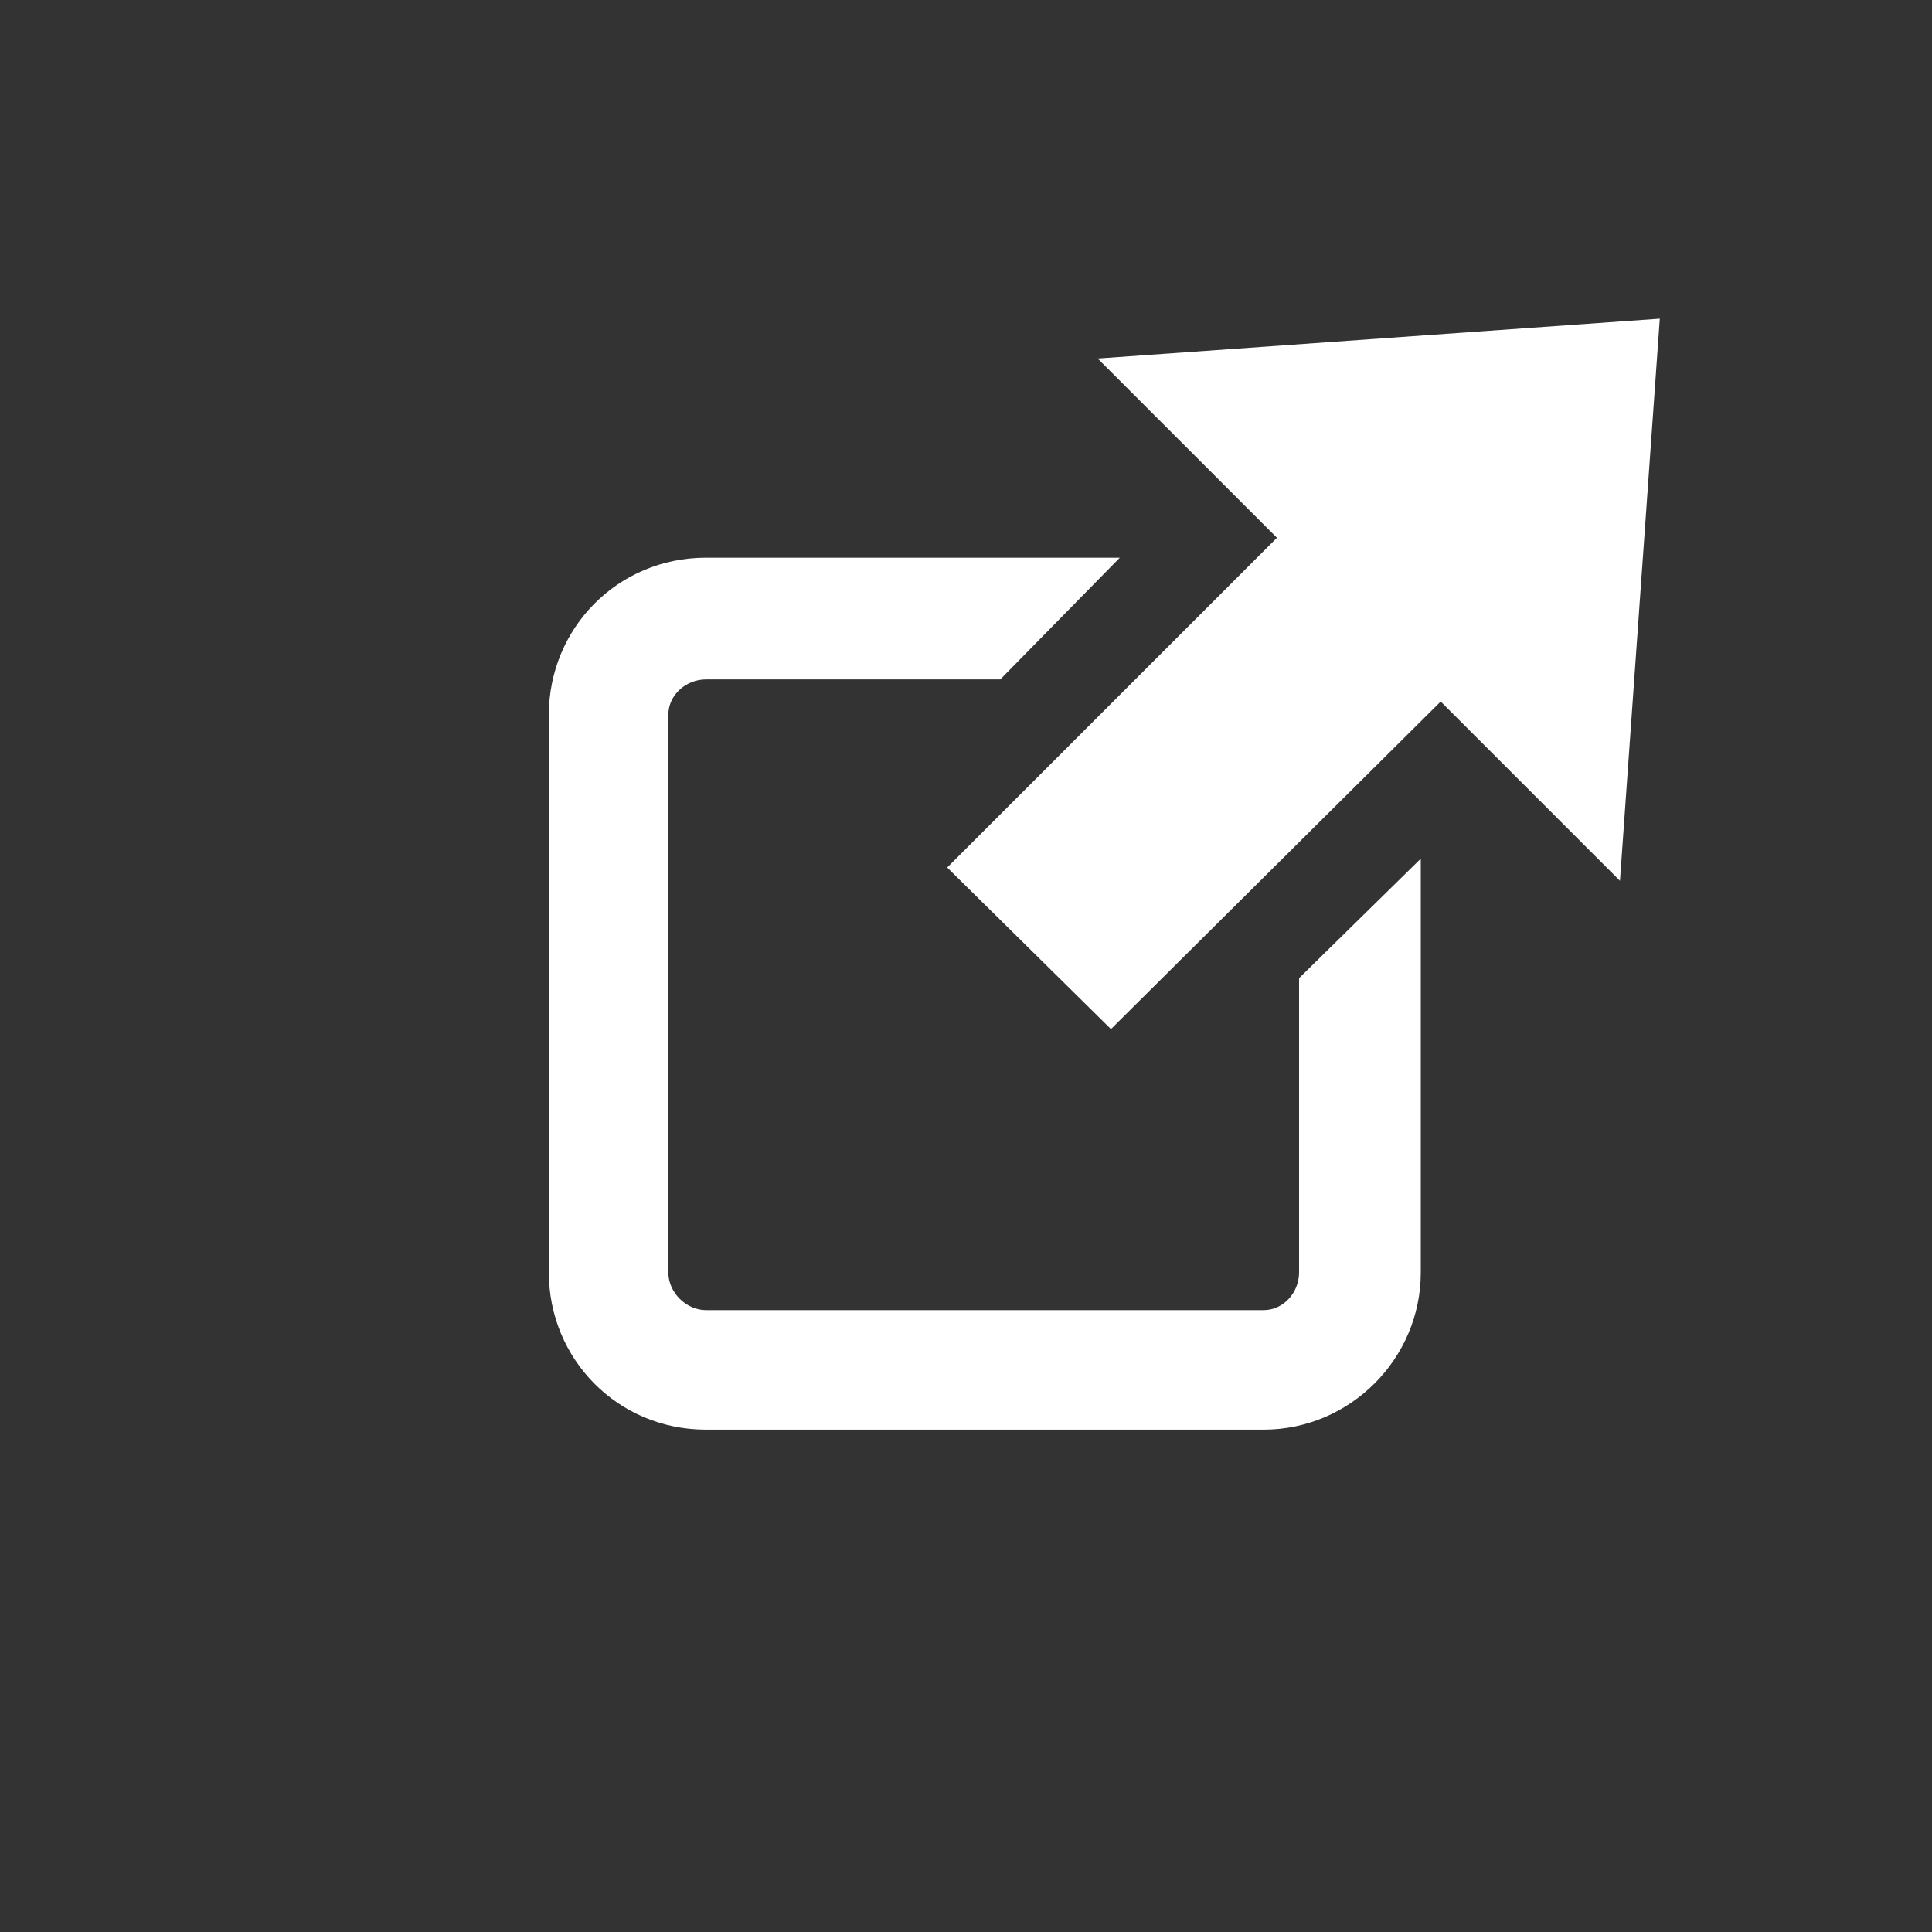 <?php xml version="1.0" encoding="UTF-8"?>
<!DOCTYPE svg PUBLIC "-//W3C//DTD SVG 1.0//EN" "http://www.w3.org/TR/2001/REC-SVG-20010904/DTD/svg10.dtd">
<!-- Creator: CorelDRAW X7 -->
<svg xmlns="http://www.w3.org/2000/svg" xml:space="preserve" width="8.731mm" height="8.731mm" version="1.0" style="shape-rendering:geometricPrecision; text-rendering:geometricPrecision; image-rendering:optimizeQuality; fill-rule:evenodd; clip-rule:evenodd"
viewBox="0 0 873 873"
 xmlns:xlink="http://www.w3.org/1999/xlink">
 <rect x="0" y="0" width="873" height="873" fill="#333333" stroke="none"/>
 <defs>
  <style type="text/css">
   <![CDATA[
    .fil0 {fill:white;fill-rule:nonzero}
   ]]>
  </style>
 </defs>
 <g id="Слой_x0020_1">
  <g id="_1038080240256">
   <path class="fil0" d="M587 575c0,9 -7,17 -16,17l-252 0c-9,0 -17,-8 -17,-17l0 -252c0,-9 8,-16 17,-16l133 0 54 -55 -187 0c-40,0 -71,32 -71,71l0 252c0,39 31,71 71,71l252 0c39,0 71,-32 71,-71l0 -187 -55 54 0 133z"/>
   <path class="fil0" d="M496 162l81 81 -149 149 74 73 149 -148 81 81 18 -254 -254 18z"/>
  </g>
 </g>
</svg>
